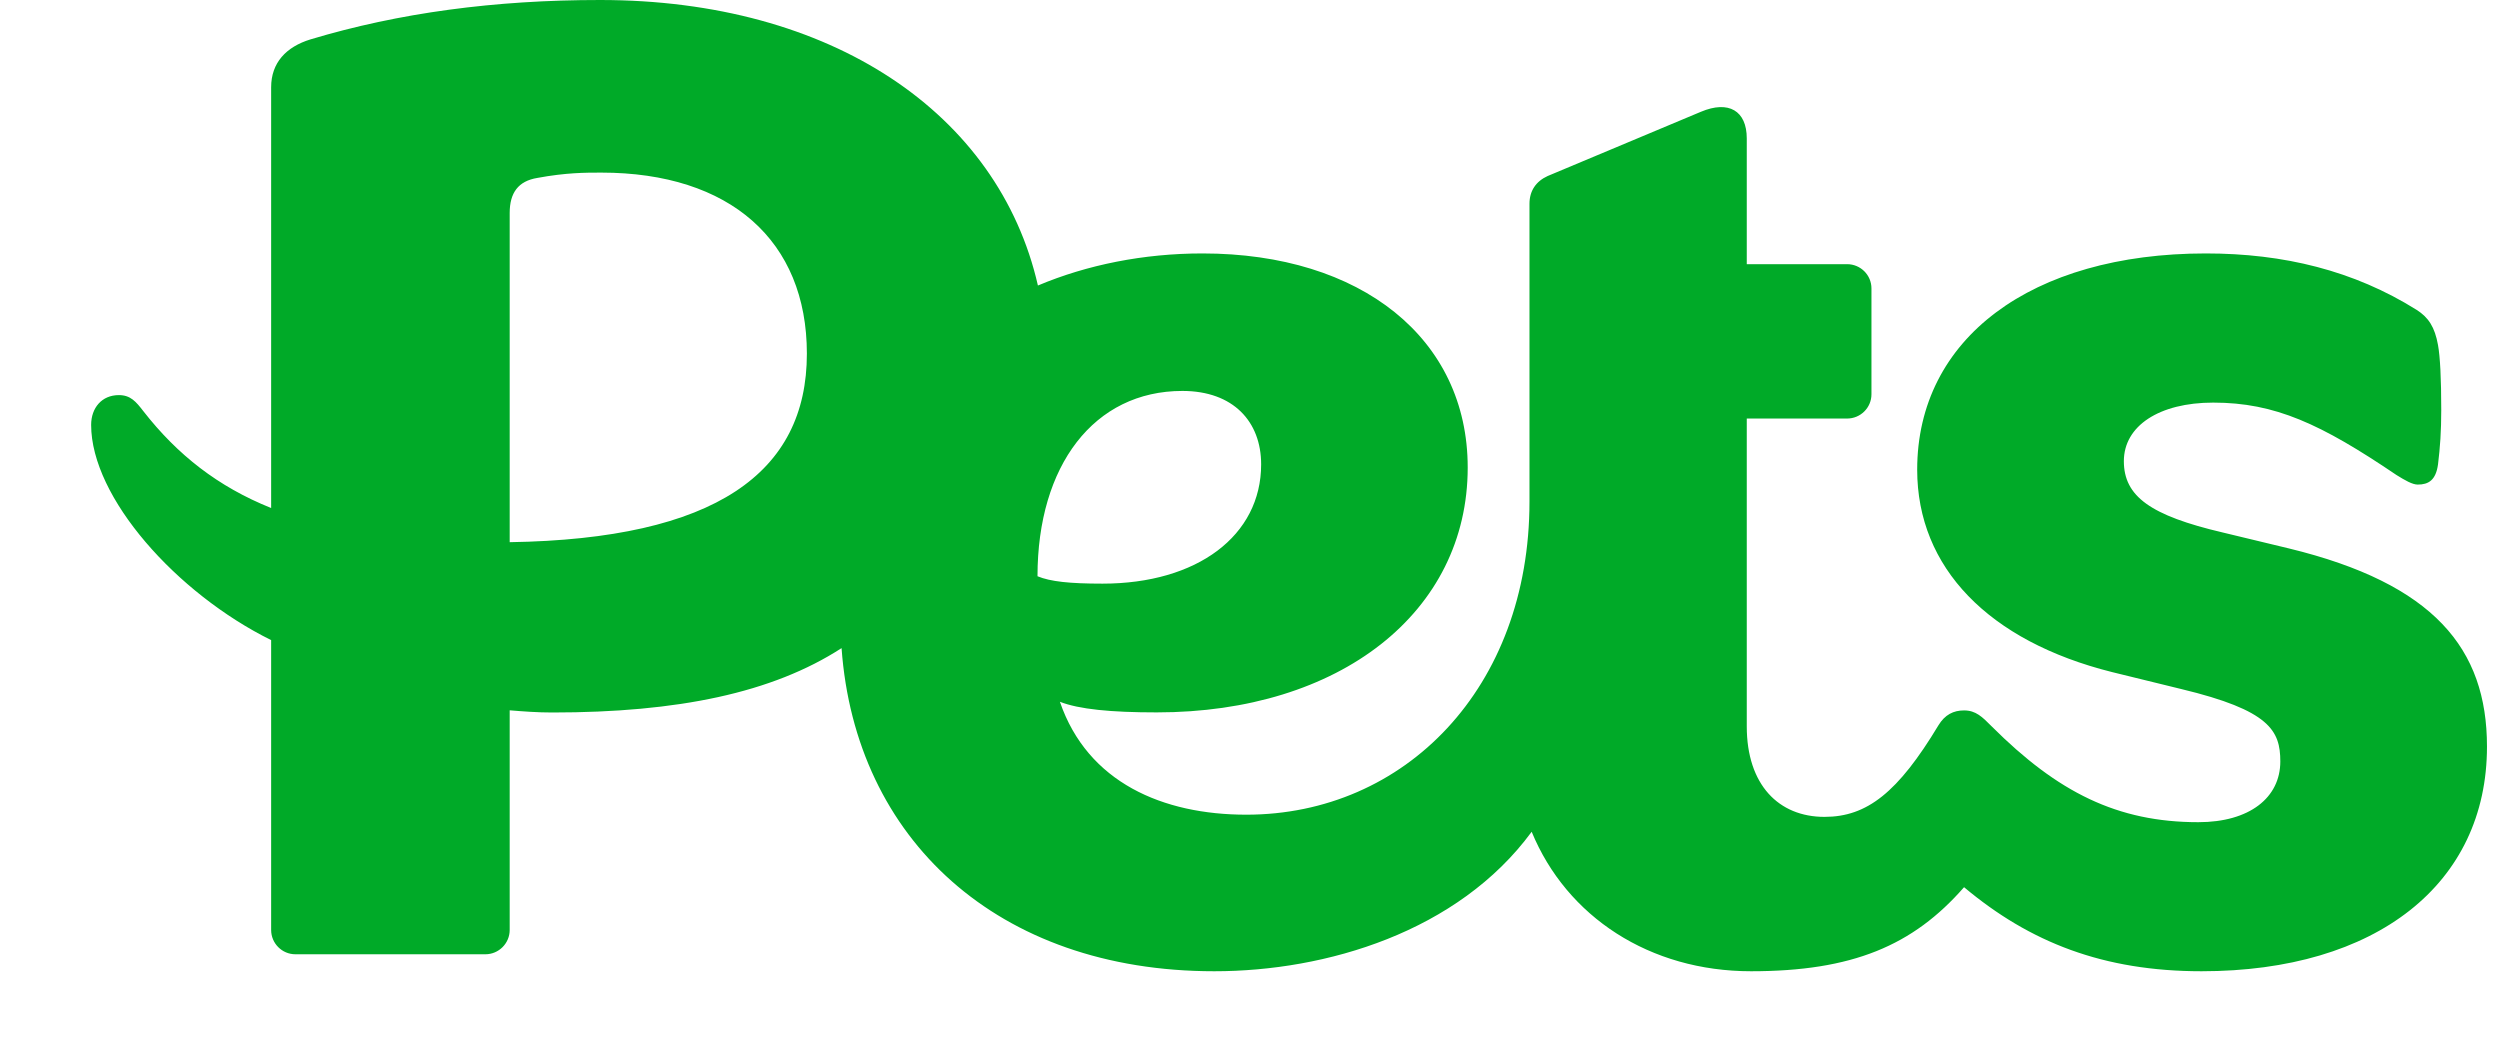 <svg viewBox="0 0 24 10" fill="none" xmlns="http://www.w3.org/2000/svg">
    <path d="M21.974 5.265L21.339 5.112C20.644 4.949 20.389 4.765 20.389 4.427C20.389 4.09 20.726 3.865 21.247 3.865C21.84 3.865 22.28 4.069 23.006 4.56C23.088 4.611 23.159 4.652 23.21 4.652C23.313 4.652 23.384 4.611 23.405 4.458C23.425 4.294 23.436 4.141 23.436 3.936C23.436 3.63 23.425 3.425 23.405 3.313C23.374 3.139 23.313 3.047 23.2 2.975C22.597 2.597 21.922 2.433 21.176 2.433C19.499 2.433 18.405 3.251 18.405 4.509C18.405 5.449 19.09 6.155 20.276 6.452L20.941 6.615C21.789 6.819 21.891 7.014 21.891 7.31C21.891 7.658 21.595 7.893 21.104 7.893C20.327 7.893 19.755 7.607 19.12 6.973C19.029 6.881 18.967 6.82 18.855 6.82C18.753 6.82 18.671 6.861 18.609 6.963C18.221 7.607 17.924 7.842 17.515 7.842C17.076 7.842 16.769 7.535 16.769 6.973V4.018H17.732C17.861 4.018 17.966 3.914 17.966 3.785V2.769C17.966 2.64 17.861 2.536 17.732 2.536H16.769V1.329C16.769 1.063 16.595 0.961 16.329 1.073L14.857 1.69C14.745 1.741 14.683 1.833 14.683 1.956V4.815C14.683 6.604 13.487 7.821 11.964 7.821C11.166 7.821 10.441 7.514 10.175 6.737C10.358 6.809 10.665 6.839 11.105 6.839C12.863 6.839 14.09 5.878 14.09 4.488C14.09 3.251 13.068 2.433 11.544 2.433C10.979 2.433 10.436 2.542 9.964 2.741C9.586 1.086 7.98 0 5.762 0C4.75 0 3.83 0.123 2.981 0.378C2.746 0.45 2.603 0.603 2.603 0.838V4.877C2.092 4.672 1.703 4.366 1.376 3.947C1.305 3.855 1.253 3.793 1.141 3.793C0.977 3.793 0.875 3.916 0.875 4.079C0.875 4.775 1.693 5.695 2.603 6.145V8.928C2.603 9.056 2.707 9.161 2.836 9.161H4.66C4.788 9.161 4.893 9.056 4.893 8.928V6.819C5.026 6.83 5.159 6.84 5.302 6.84C6.508 6.84 7.414 6.652 8.079 6.222C8.211 8.052 9.574 9.324 11.657 9.324C12.731 9.324 13.998 8.946 14.704 7.985C15.041 8.803 15.839 9.324 16.81 9.324C17.781 9.324 18.364 9.079 18.855 8.517C19.488 9.048 20.194 9.324 21.135 9.324C22.812 9.324 23.875 8.486 23.875 7.167C23.875 6.226 23.364 5.603 21.974 5.265V5.265ZM4.893 5.205V2.045C4.893 1.851 4.975 1.738 5.159 1.708C5.435 1.657 5.619 1.657 5.772 1.657C7.009 1.657 7.746 2.311 7.746 3.395C7.746 4.54 6.867 5.174 4.893 5.205ZM11.351 3.753C11.841 3.753 12.107 4.049 12.107 4.458C12.107 5.143 11.493 5.603 10.584 5.603C10.267 5.603 10.083 5.583 9.96 5.532C9.96 4.469 10.502 3.753 11.351 3.753Z" fill="#00AA28" />
</svg>